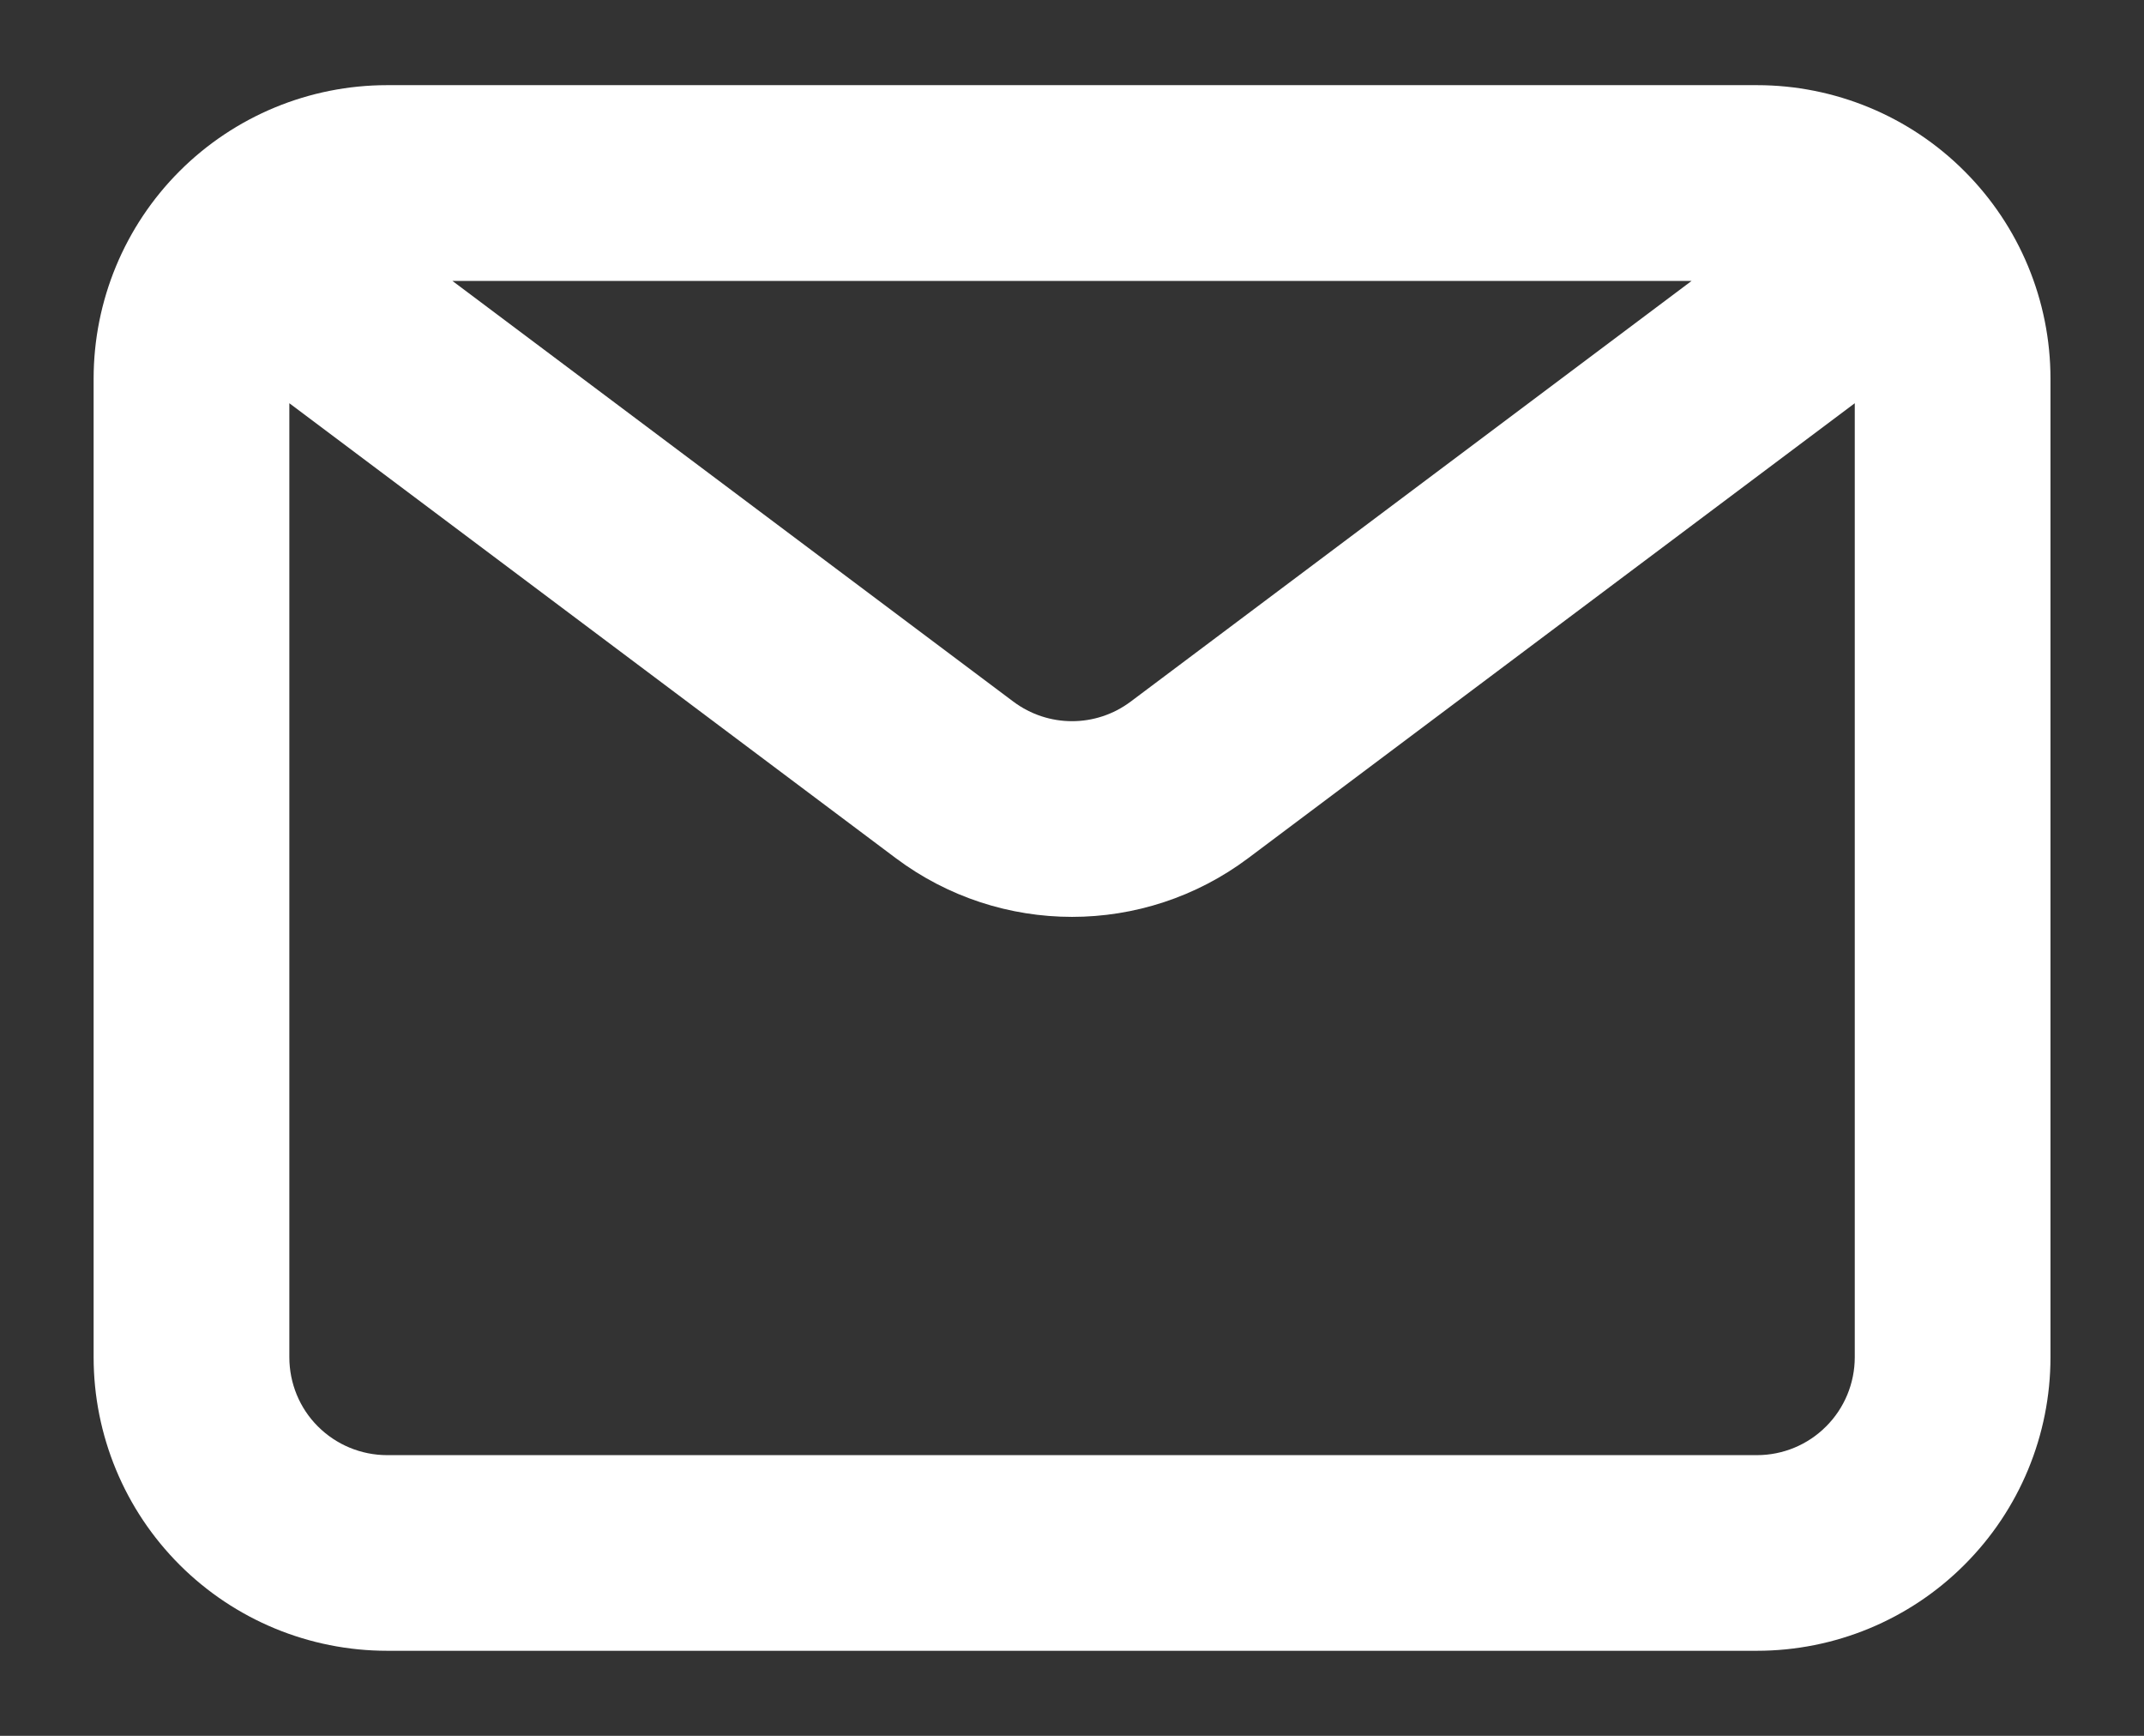 <svg width="21" height="17" viewBox="0 0 21 17" fill="none" xmlns="http://www.w3.org/2000/svg">
<rect x="0" y="0" width="21" height="17" fill="#333333" stroke="none"/>
<path fill-rule="evenodd" clip-rule="evenodd" d="M20.084 3.709C20.084 2.946 19.781 2.215 19.241 1.676C18.703 1.137 17.971 0.834 17.209 0.834H3.792C3.029 0.834 2.298 1.137 1.759 1.676C1.22 2.215 0.917 2.946 0.917 3.709V13.292C0.917 14.055 1.22 14.786 1.759 15.325C2.298 15.864 3.029 16.167 3.792 16.167H17.209C17.971 16.167 18.703 15.864 19.241 15.325C19.781 14.786 20.084 14.055 20.084 13.292V3.709ZM4.431 2.751L9.925 6.871C10.267 7.127 10.734 7.127 11.075 6.871L16.569 2.751H4.431ZM2.834 13.292V3.949L8.775 8.405C9.798 9.171 11.203 9.171 12.225 8.405L18.167 3.949V13.292C18.167 13.546 18.066 13.791 17.886 13.97C17.707 14.15 17.463 14.251 17.209 14.251H3.792C3.538 14.251 3.294 14.15 3.114 13.97C2.934 13.791 2.834 13.546 2.834 13.292Z" fill="white"/>
</svg>
